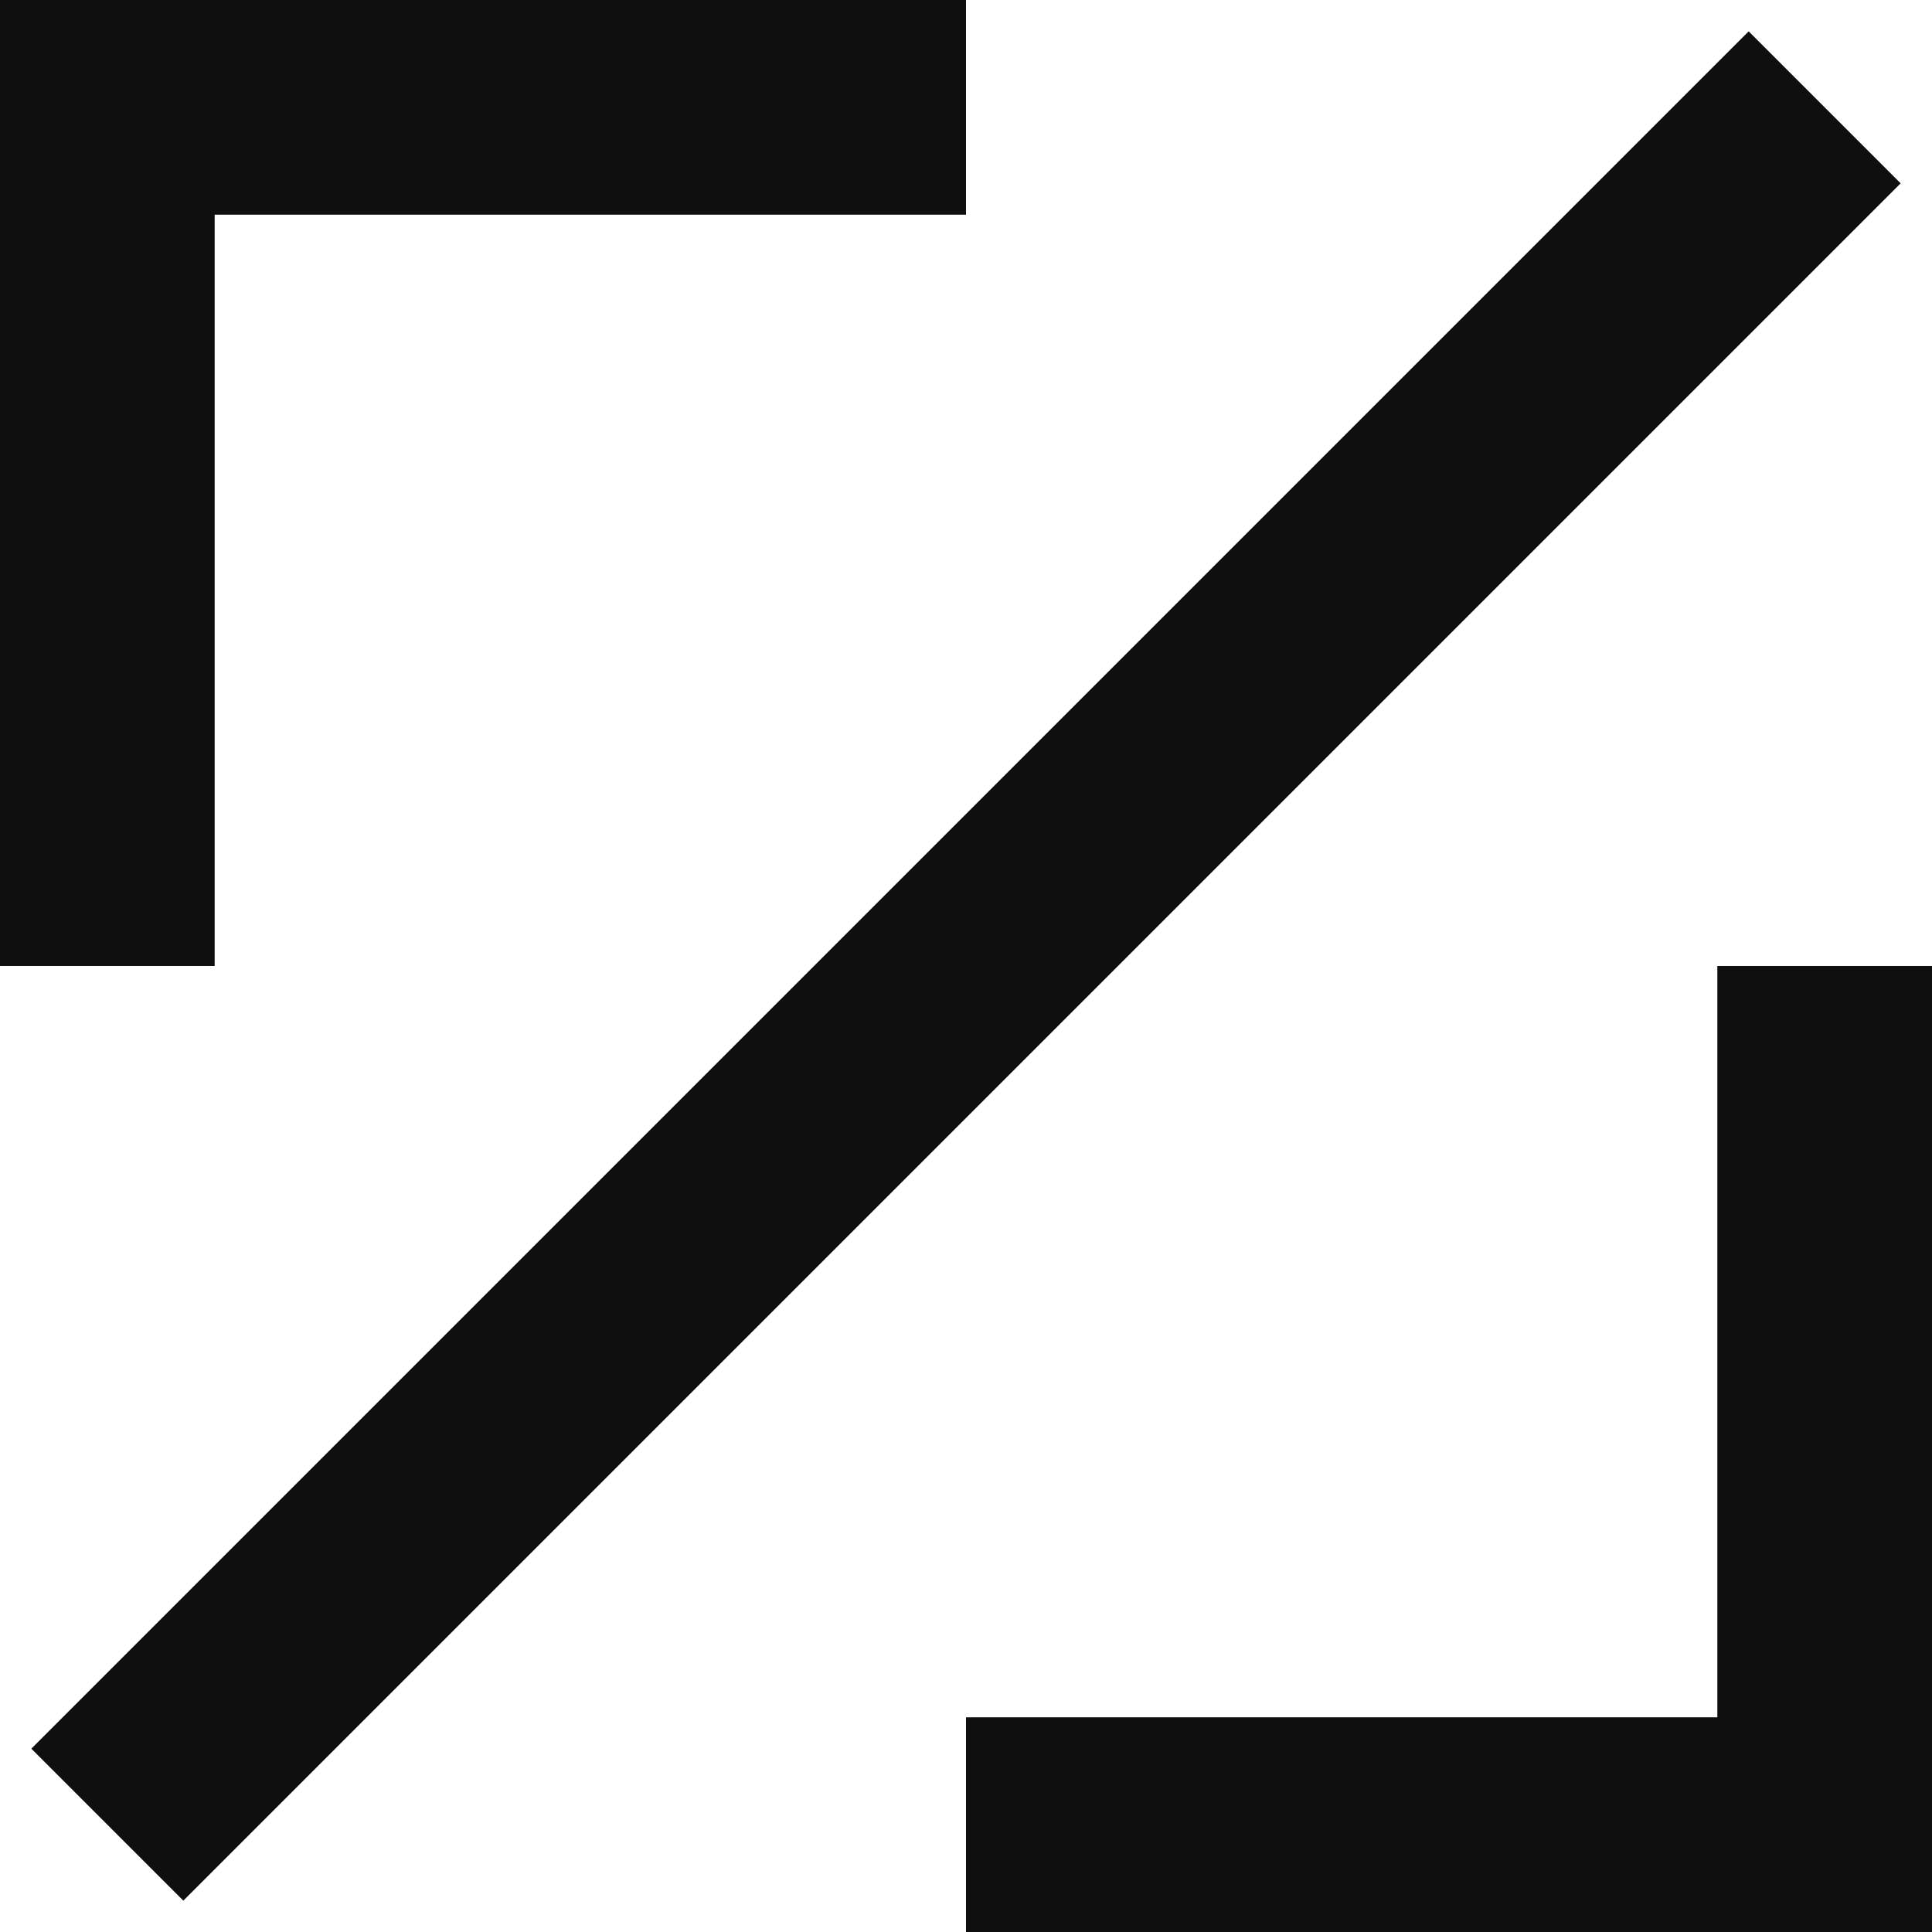 <svg fill="none" height="90" viewBox="0 0 90 90" width="90" xmlns="http://www.w3.org/2000/svg"><path d="m80 45v35h-35v10h45v-45zm-70-35h35v-10h-45v45h10zm71.46-8.54-80 80 7.08 7.08 80-80z" fill="#0f0f0f"/></svg>